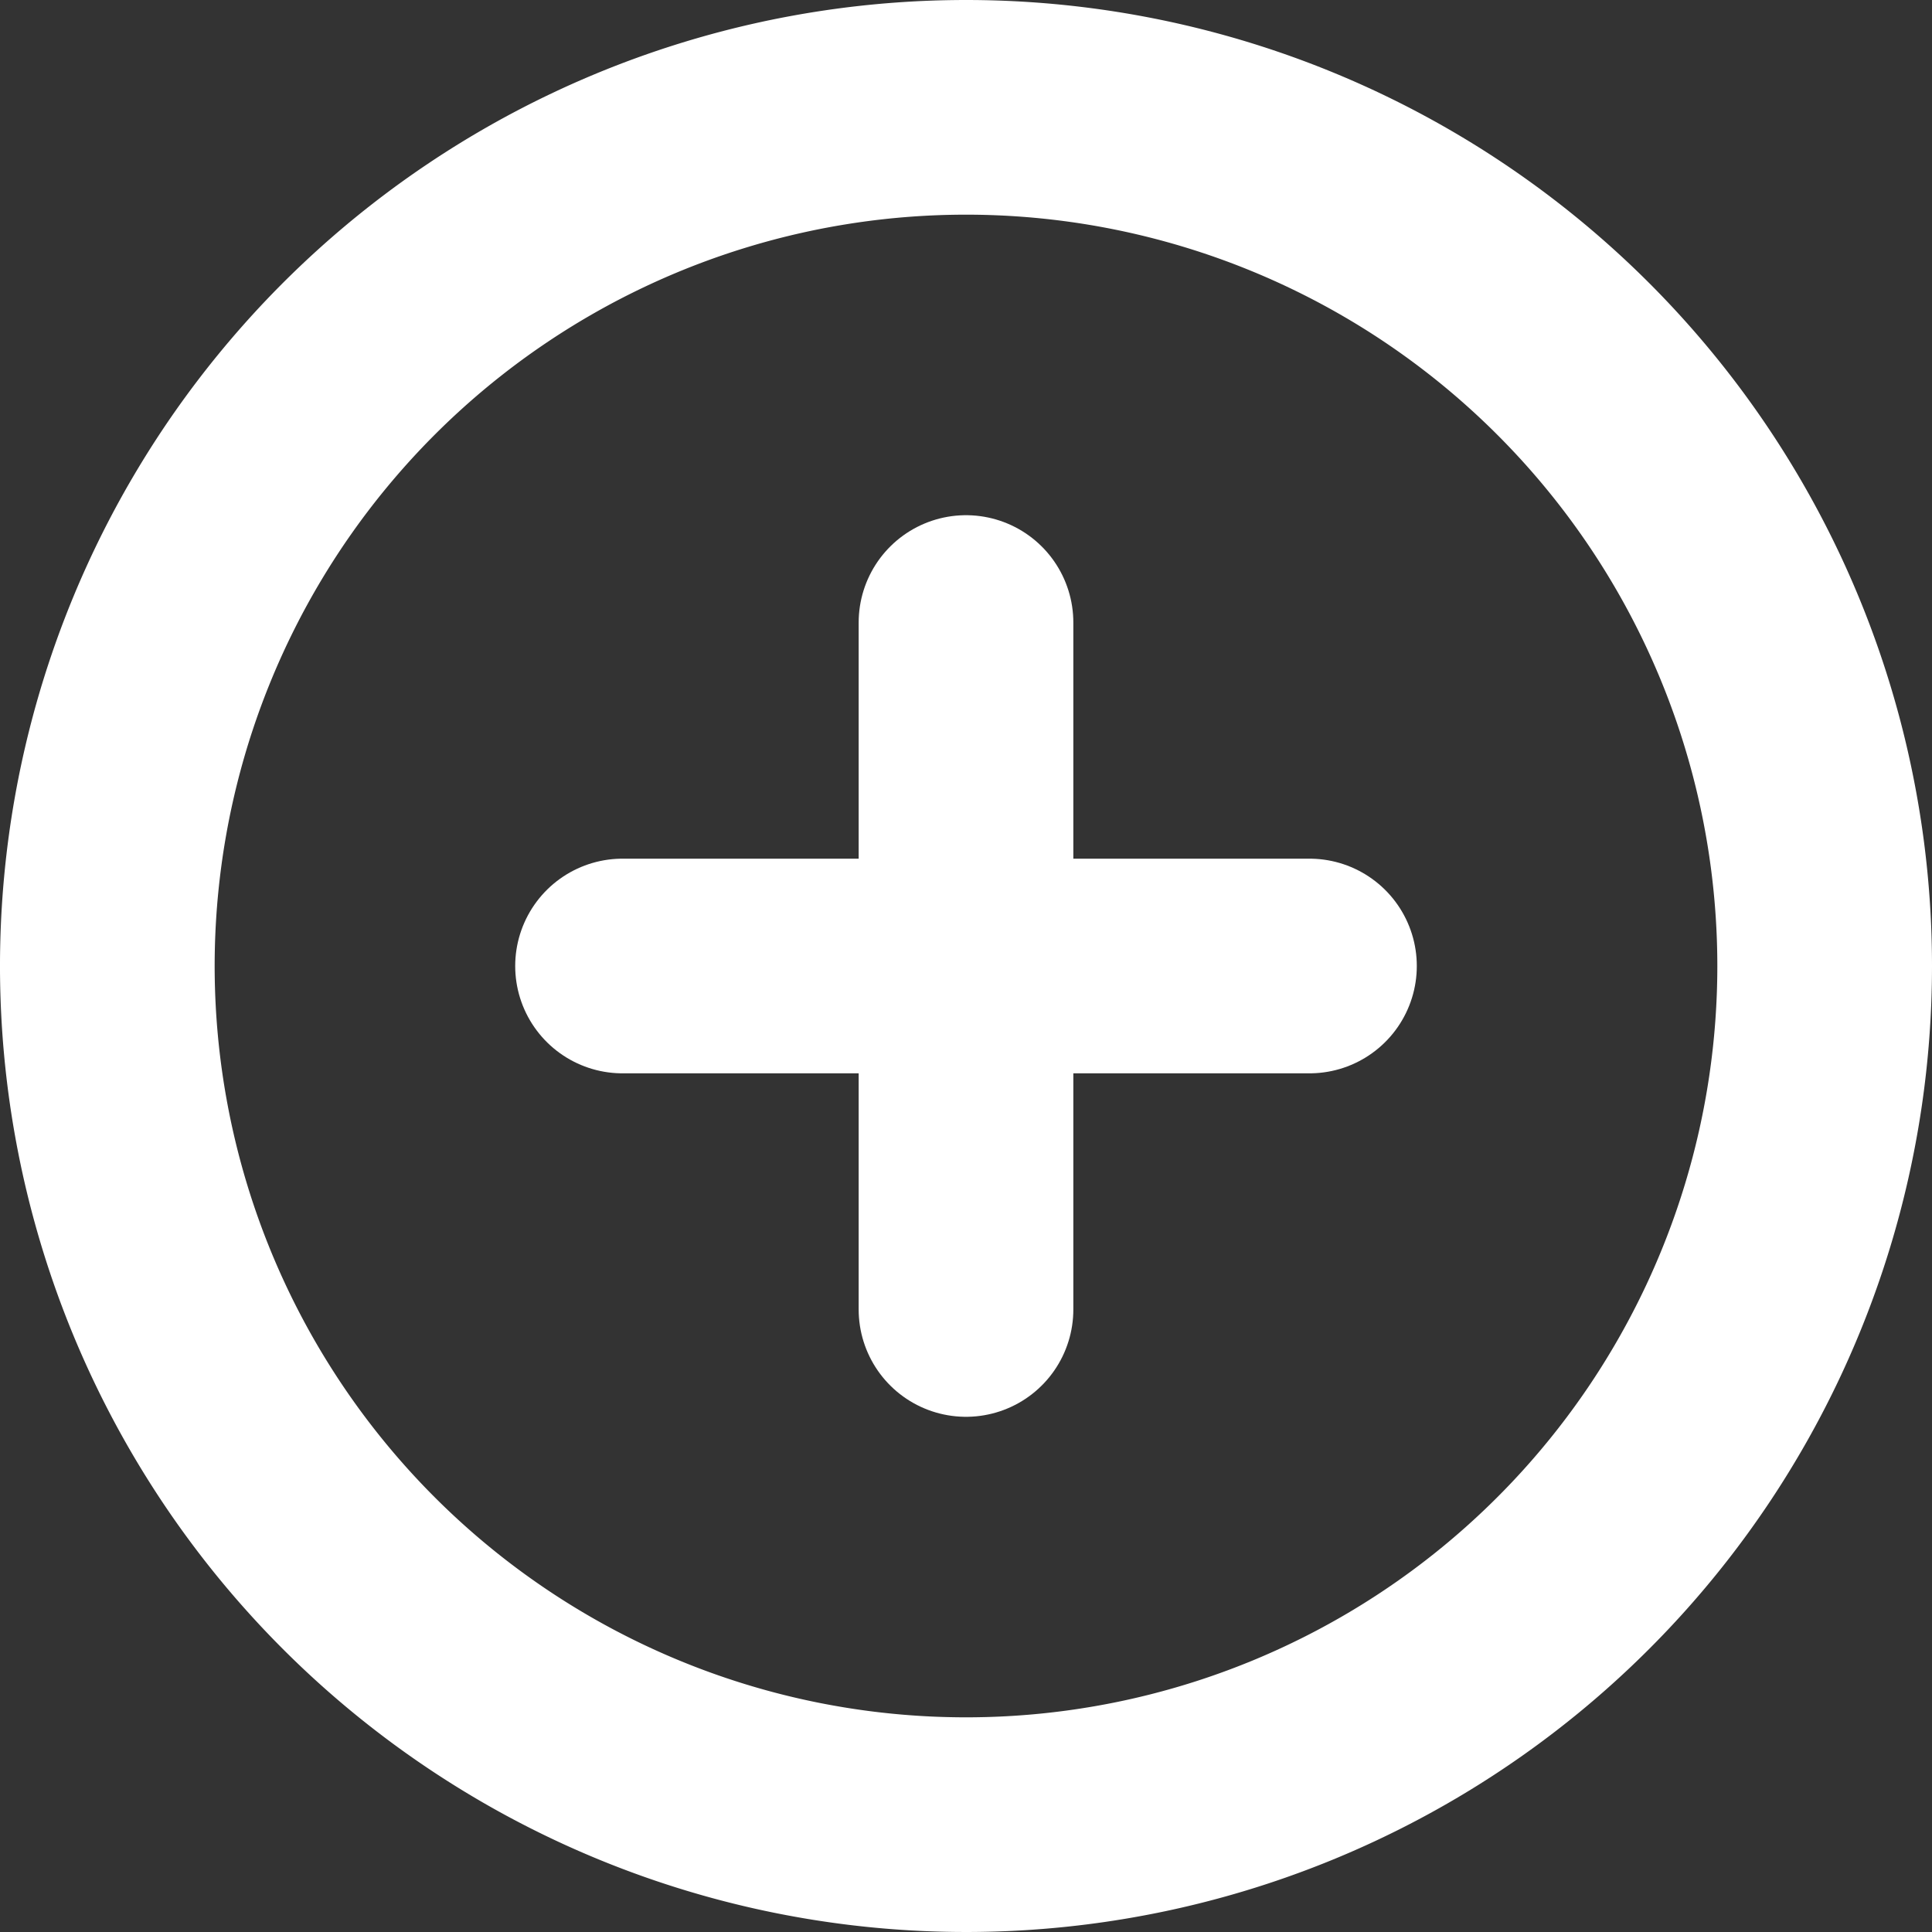<svg xmlns="http://www.w3.org/2000/svg" xmlns:xlink="http://www.w3.org/1999/xlink" width="18" height="18" viewBox="0 0 18 18">
  <rect x="0" y="0" width="18" height="18" fill="#333333" stroke="none"/>
  <defs>
    <clipPath id="clip-path">
      <rect width="18" height="18" fill="none"/>
    </clipPath>
  </defs>
  <g id="Icon_akar-circle-plus" data-name="Icon akar-circle-plus" clip-path="url(#clip-path)">
    <g id="Icon_akar-circle-plus-2" data-name="Icon akar-circle-plus" transform="translate(-2 -2)">
      <path id="パス_62514" data-name="パス 62514" d="M15.2,12v3.2m0,0v3.2m0-3.2h3.2m-3.2,0H12" transform="translate(-4.2 -4.2)" fill="none" stroke="#fff" stroke-linecap="round" stroke-width="2"/>
      <path id="パス_62515" data-name="パス 62515" d="M19,11a8,8,0,1,1-8-8,8,8,0,0,1,8,8Z" transform="translate(0 0)" fill="none" stroke="#fff" stroke-width="2"/>
    </g>
  </g>
</svg>
